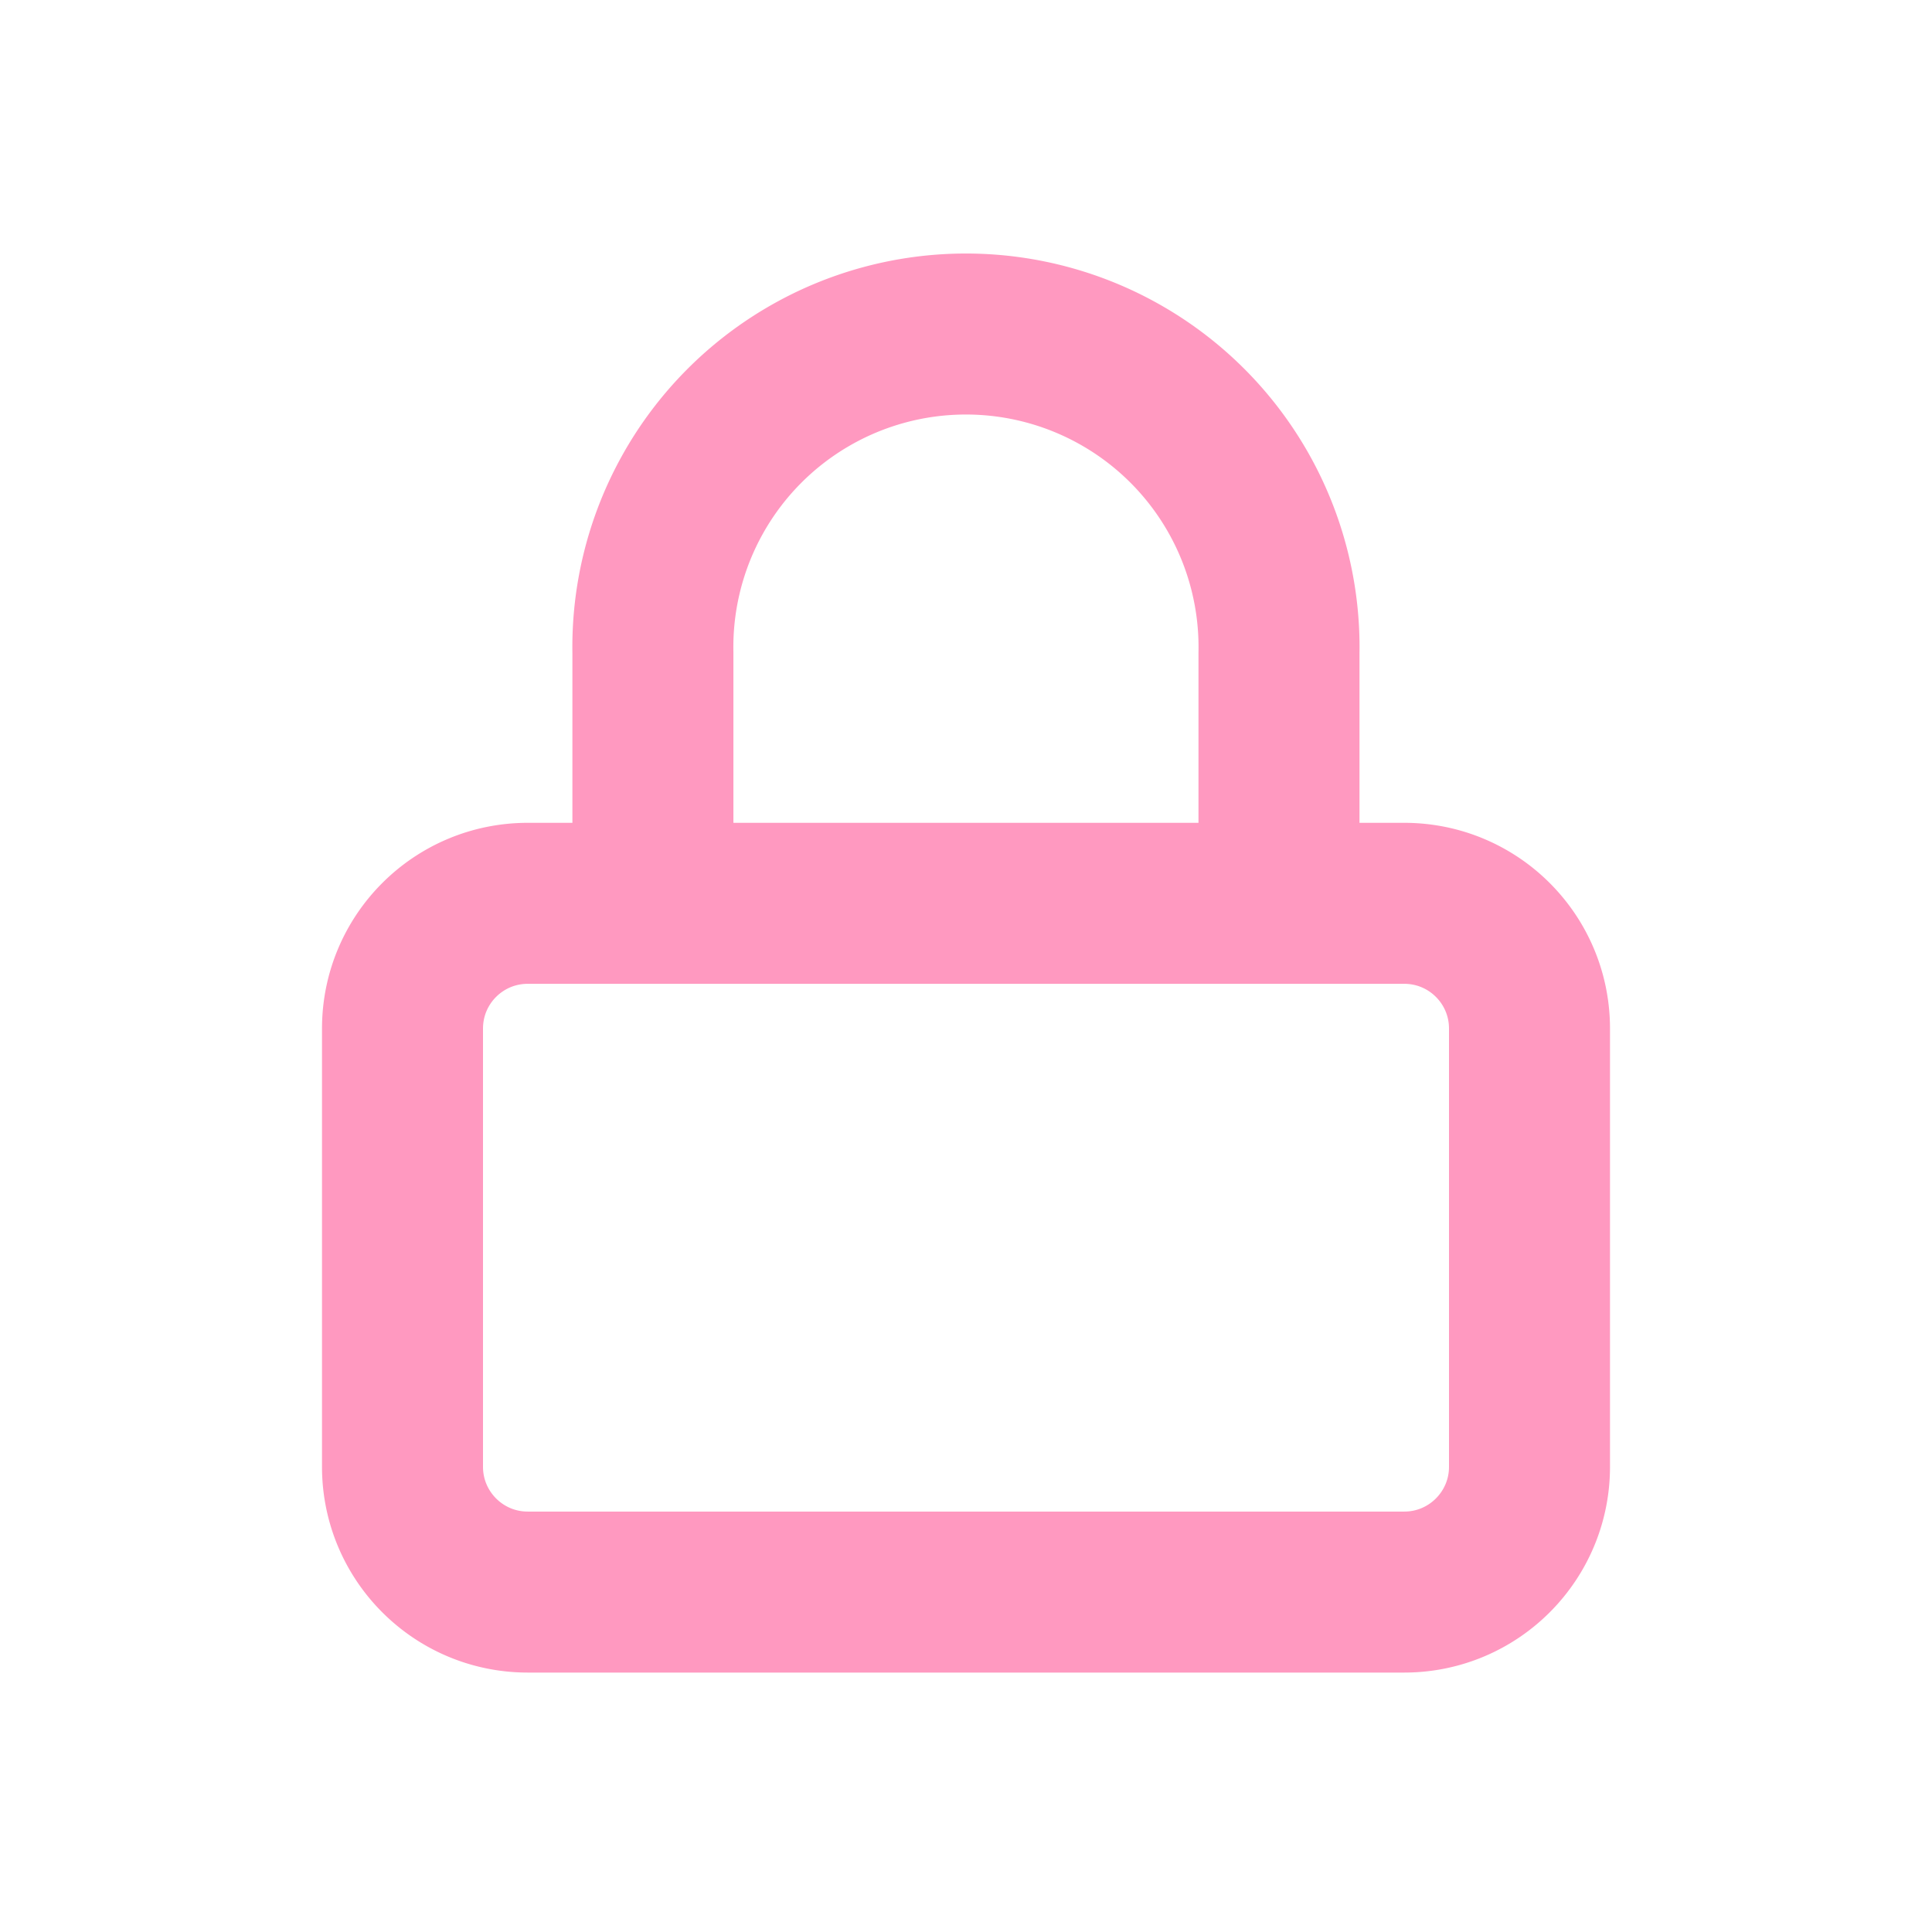 <svg xmlns="http://www.w3.org/2000/svg" width="18" height="18" fill="none"><path stroke="#FF99C0" stroke-linecap="round" stroke-linejoin="round" stroke-width="1.5" d="M13.083 8.416H4.917c-.645 0-1.167.522-1.167 1.167v4.083c0 .644.522 1.167 1.167 1.167h8.166c.645 0 1.167-.523 1.167-1.167V9.583c0-.645-.522-1.167-1.167-1.167m-7 0V6.083a2.917 2.917 0 1 1 5.833 0v2.333"/></svg>